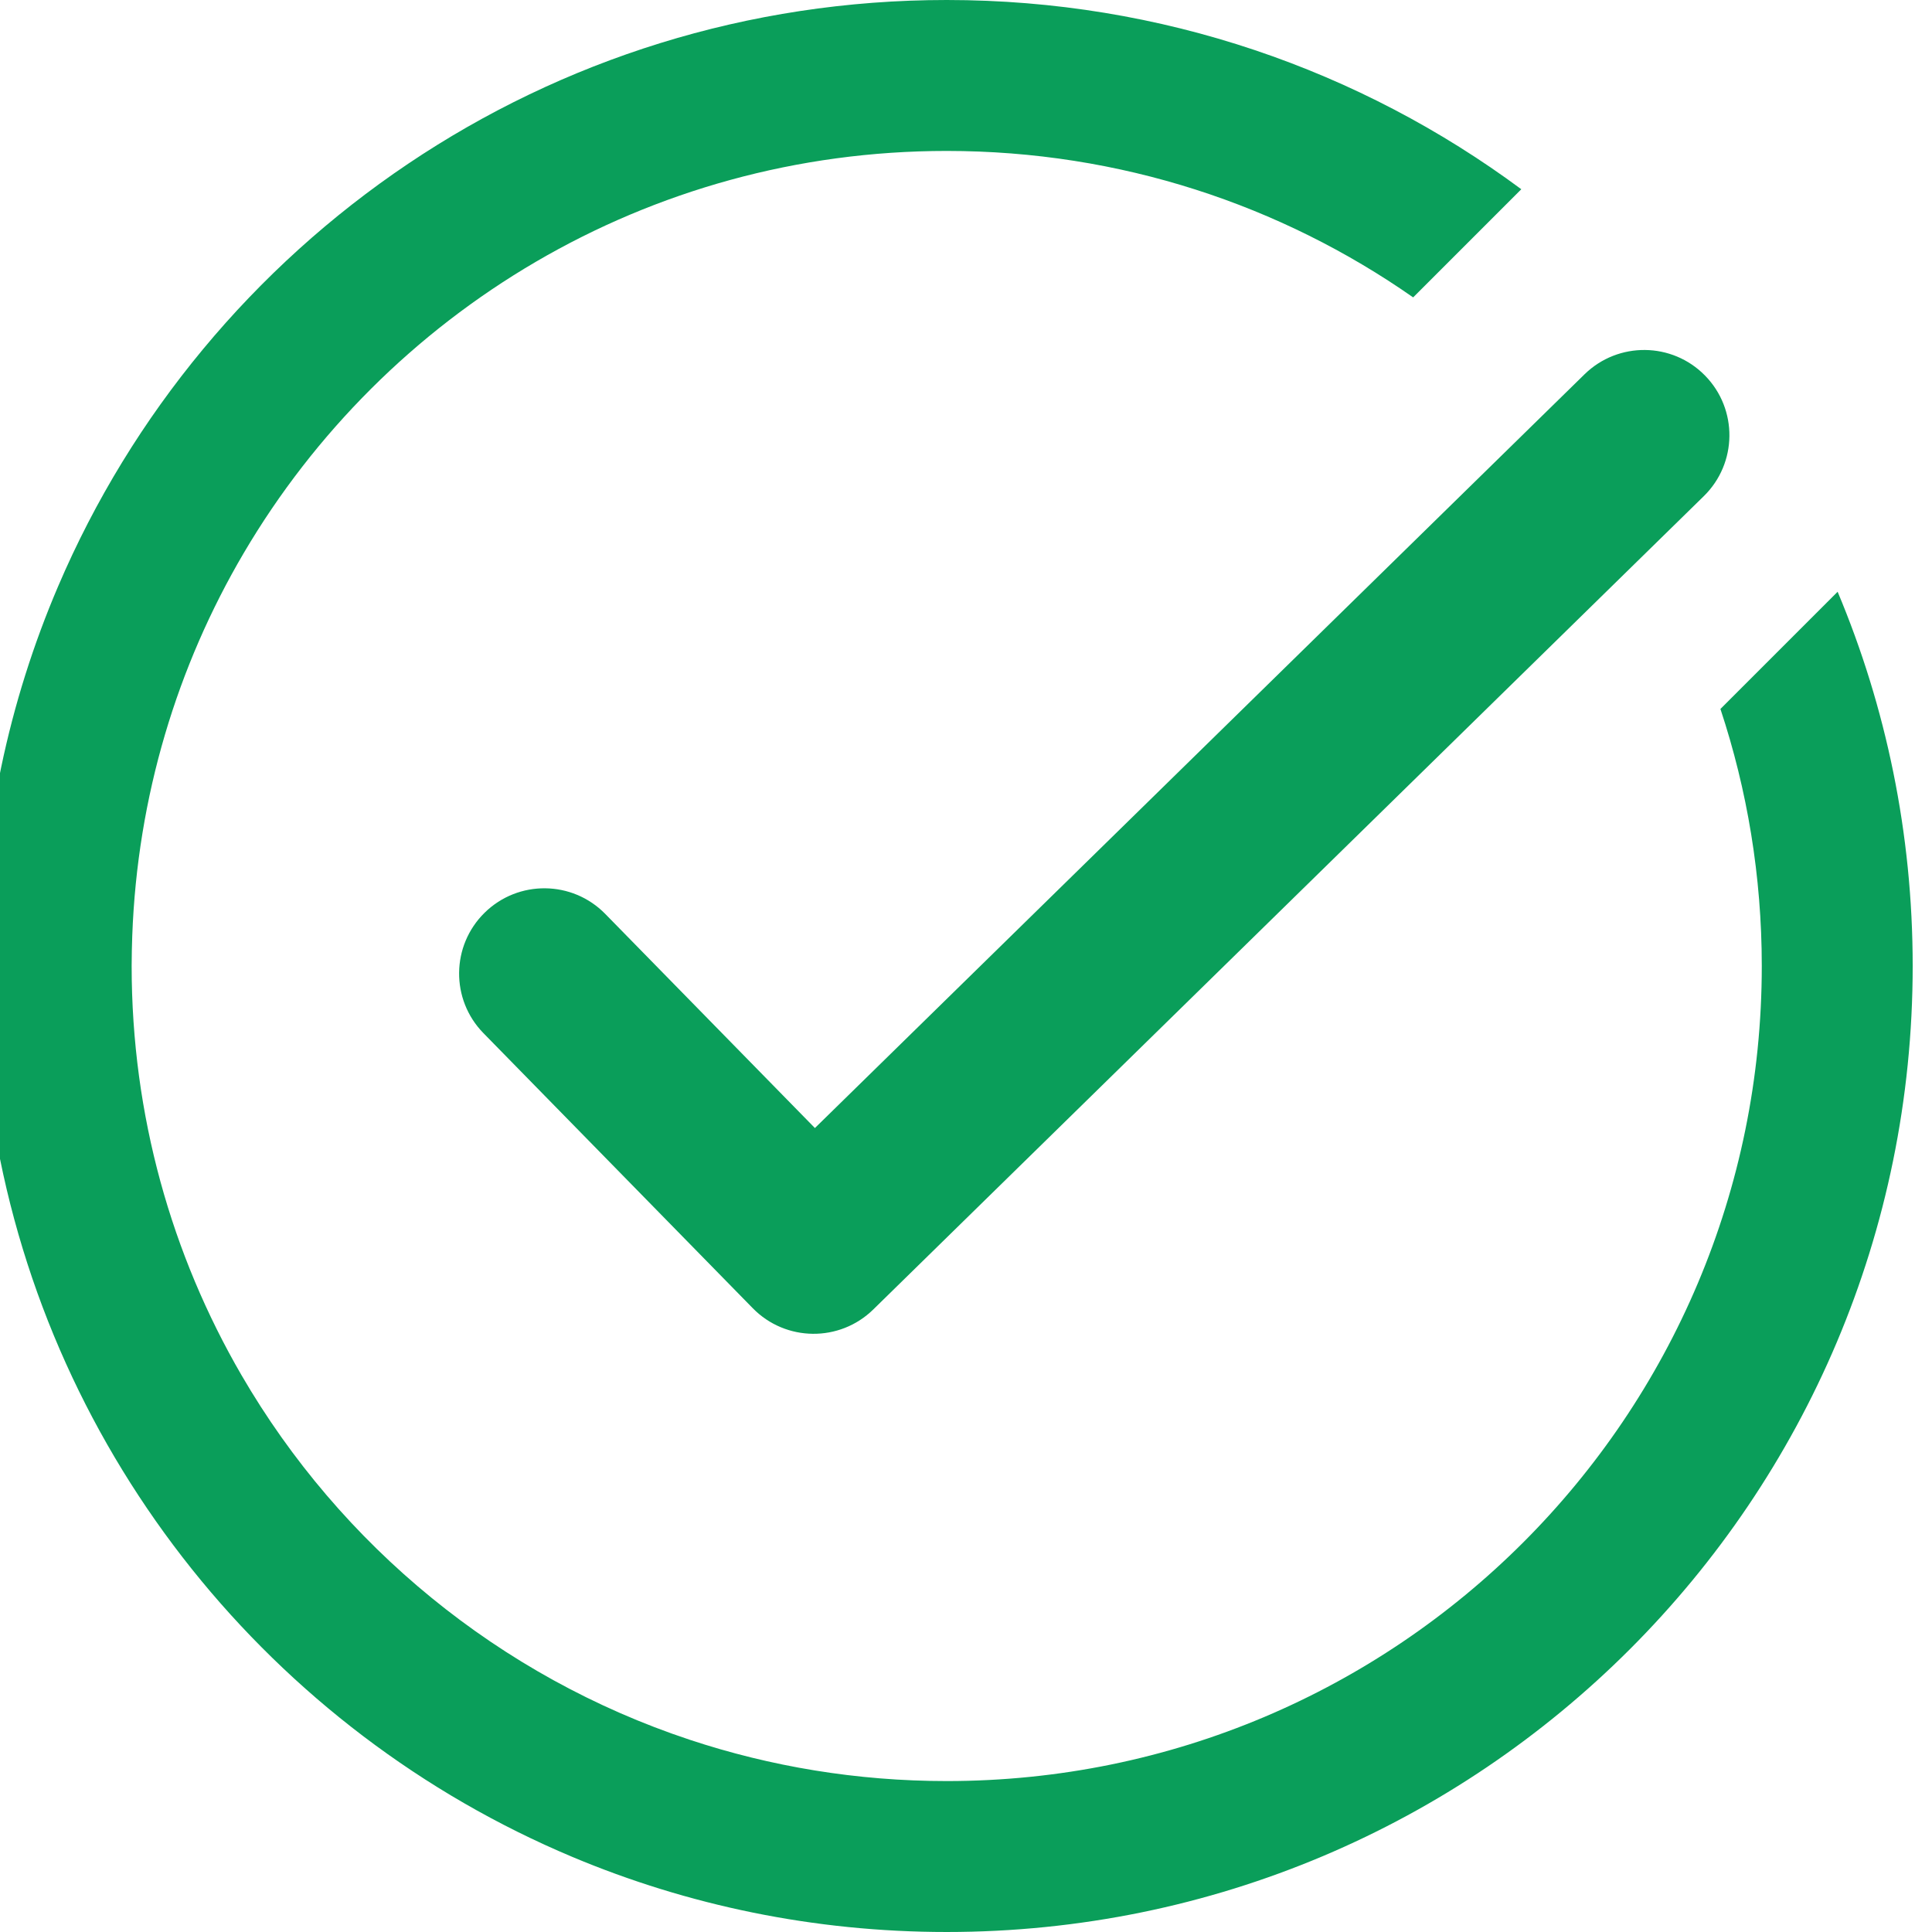 <?xml version="1.0" encoding="utf-8"?>
<!-- Generator: Adobe Illustrator 24.3.0, SVG Export Plug-In . SVG Version: 6.00 Build 0)  -->
<svg version="1.1" id="Layer_1" xmlns="http://www.w3.org/2000/svg" xmlns:xlink="http://www.w3.org/1999/xlink" x="0px" y="0px"
	 viewBox="0 0 512 512" style="enable-background:new 0 0 512 512;" xml:space="preserve">
<style type="text/css">
	.st0{fill:#0A9E5A;}
</style>
<path class="st0" d="M486.99,156.82l-31.06,31.06c7.1,21.41,10.96,44.31,10.96,68.12c0,119.38-96.61,216-216,216
	c-23.81,0-46.71-3.85-68.12-10.95c-50.39-16.71-92.52-51.45-118.76-96.6C45.5,332.58,34.89,295.54,34.89,256
	c0-2.69,0.07-5.36,0.16-8.02c1.35-36.93,11.93-71.47,29.53-101.39C102.11,82.79,171.45,40,250.89,40
	c45.99,0,88.6,14.35,123.61,38.81l28.66-28.66C360.62,18.64,307.96,0,250.89,0C145.13,0,54.44,63.99,15.39,155.41
	C8.86,170.69,3.77,186.74,0.3,203.39c-3.54,16.98-5.41,34.57-5.41,52.61c0,14.63,1.24,28.96,3.59,42.92
	c14.74,87.46,73.74,159.8,153.22,193.19c30.5,12.81,64,19.89,99.18,19.89c141.48,0,256-114.5,256-256
	C506.89,220.82,499.8,187.32,486.99,156.82z"/>
<path class="st0" d="M419.92,99.19L215.96,298.94l-55.57-56.75c-8.73-8.91-23.03-9.06-31.94-0.33c-8.91,8.73-9.06,23.03-0.33,31.94
	l71.37,72.89c8.73,8.91,23.03,9.06,31.94,0.33l220.1-215.54c8.91-8.73,9.06-23.03,0.33-31.94
	C443.14,90.62,428.84,90.47,419.92,99.19z"/>
</svg>
